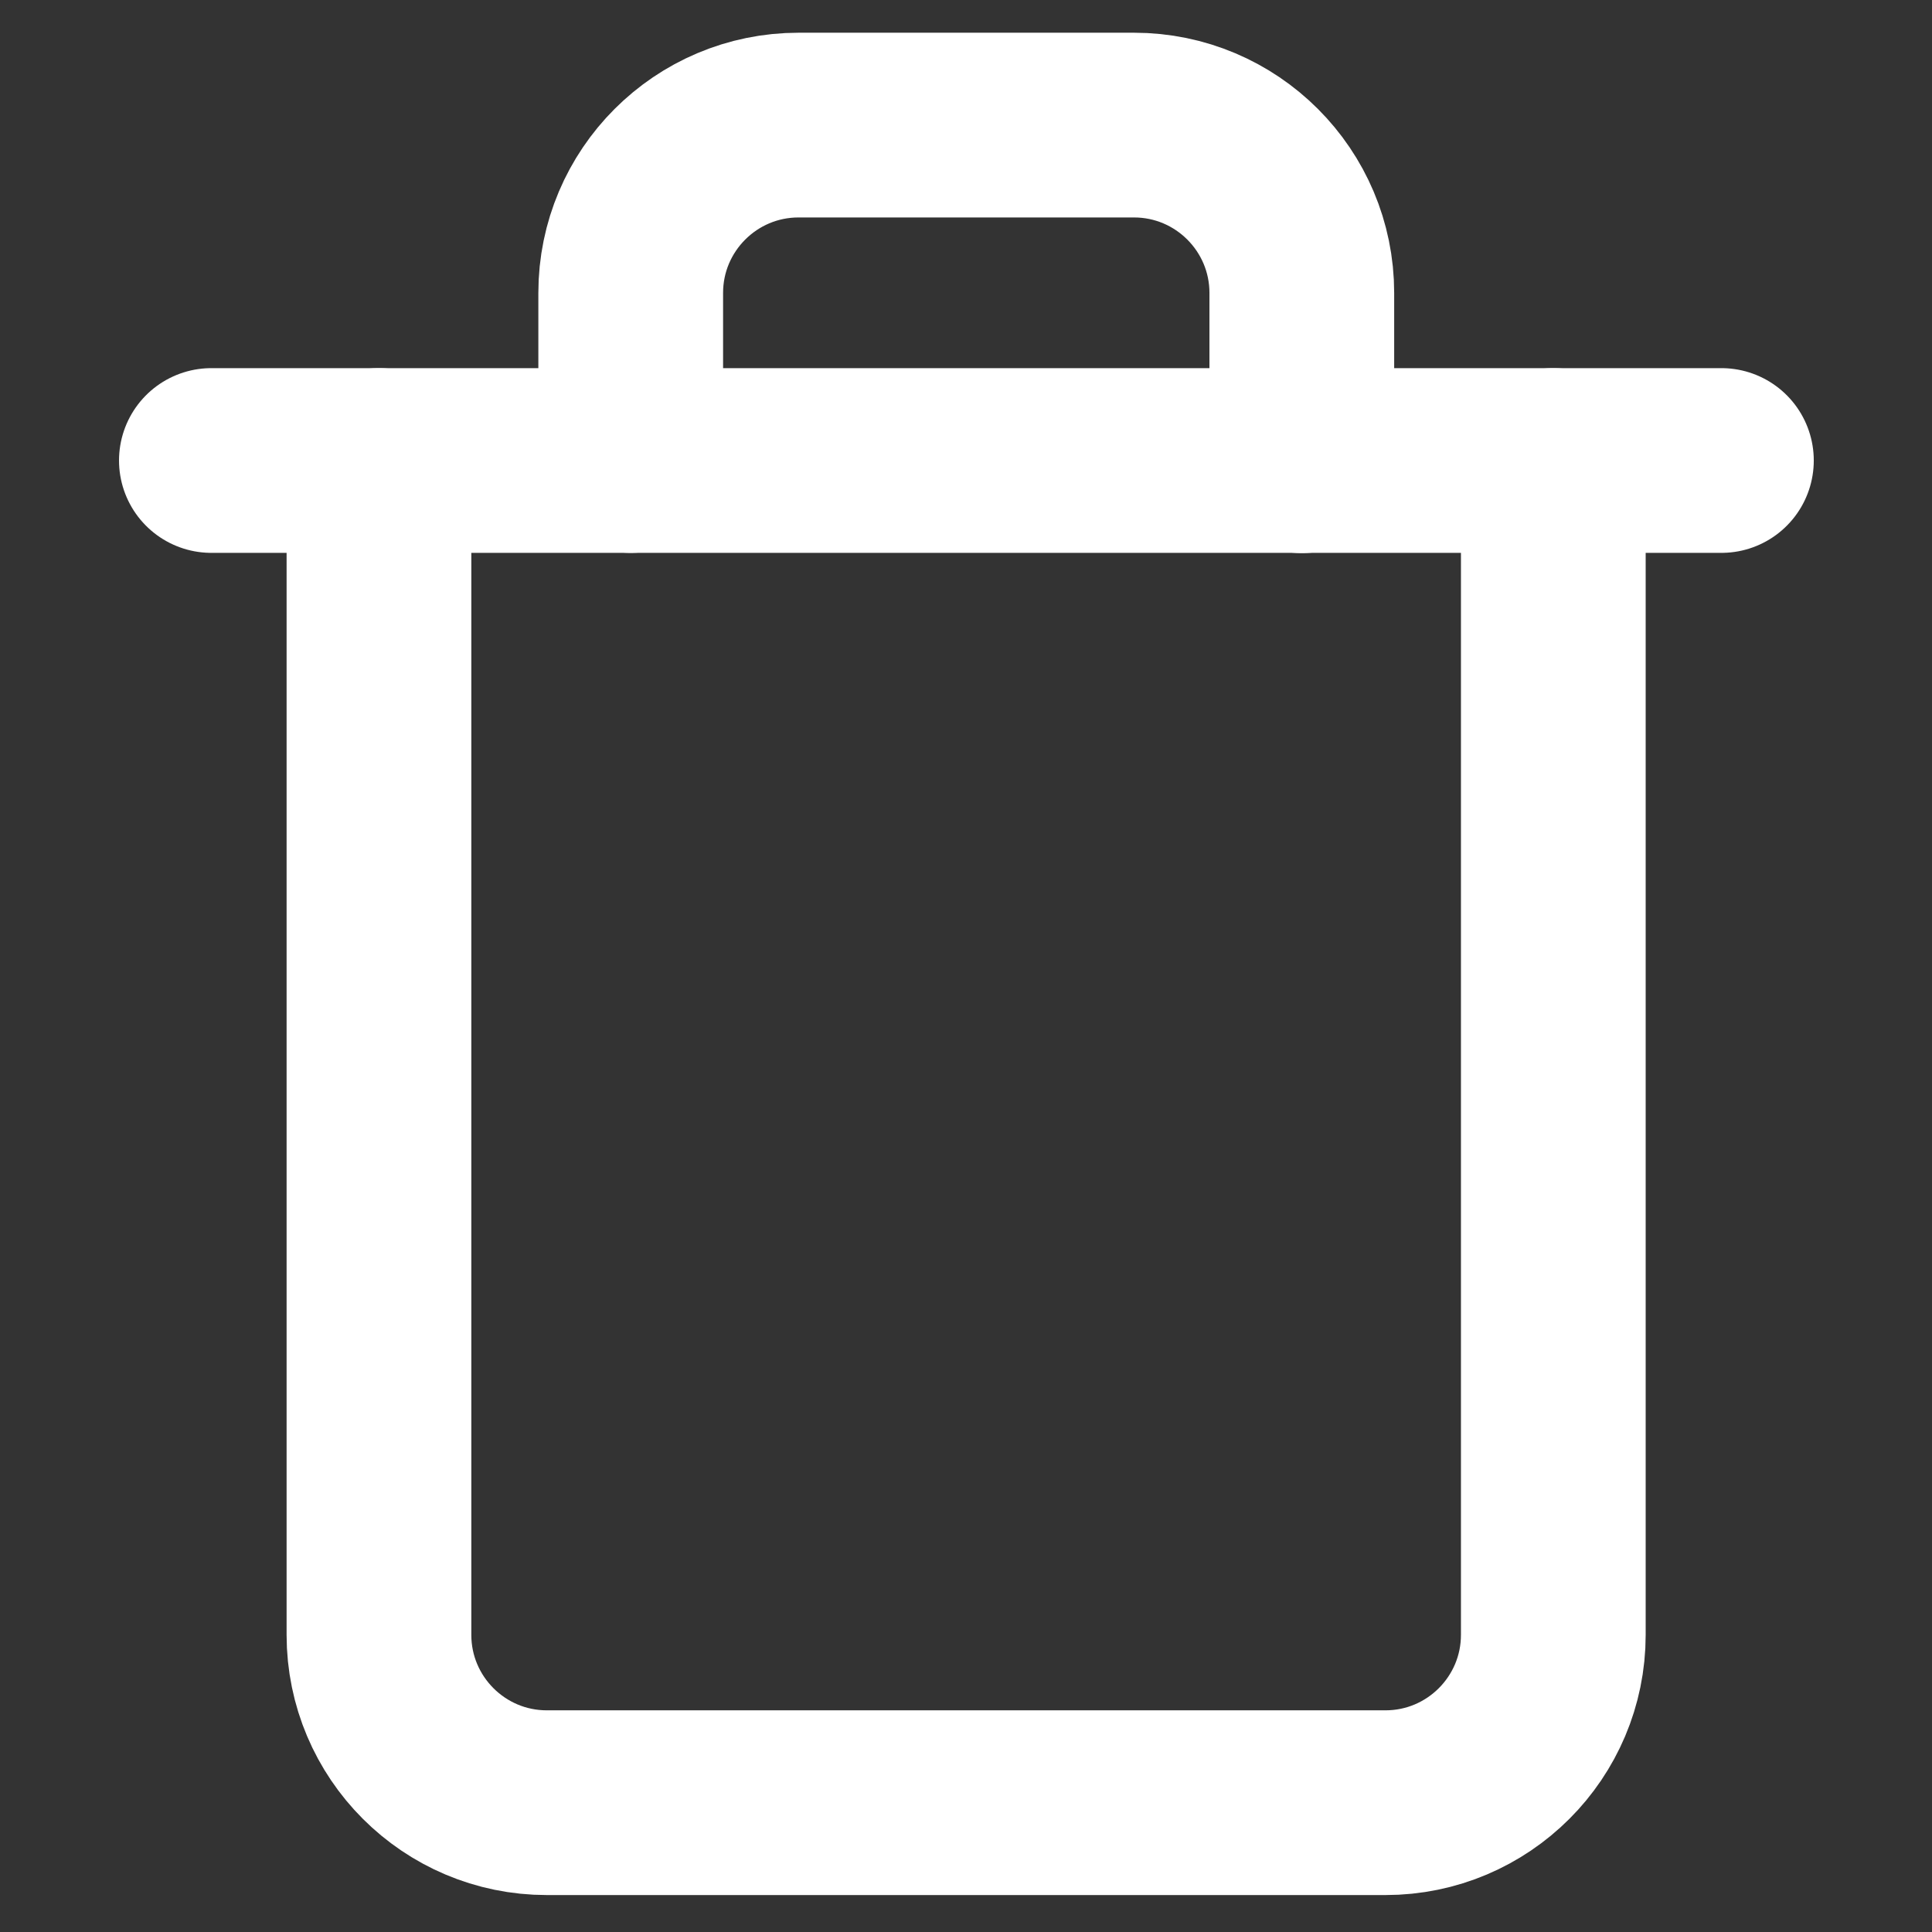 <?xml version="1.0" encoding="utf-8"?>
<!-- Generator: Adobe Illustrator 26.0.1, SVG Export Plug-In . SVG Version: 6.00 Build 0)  -->
<svg version="1.1" id="Layer_1" xmlns="http://www.w3.org/2000/svg" xmlns:xlink="http://www.w3.org/1999/xlink" x="0px" y="0px"
	 viewBox="0 0 73.21 73.21" style="enable-background:new 0 0 73.21 73.21;" xml:space="preserve">
<rect x="0" y="0" width="73.21" height="73.21" fill="#333333" stroke="none"/>
<style type="text/css">
	.st0{fill:none;stroke:#FFFFFF;stroke-width:7;stroke-linecap:round;stroke-linejoin:round;}
</style>
<g id="Icon_feather-trash" transform="translate(-3 -1.5)">
	<path id="Path_161" class="st0" d="M11.01,18.95h57.22"/>
	<path id="Path_162" class="st0" d="M61.86,18.95v44.5c0,3.51-2.85,6.36-6.36,6.36H23.72c-3.51,0-6.36-2.85-6.36-6.36v-44.5
		 M26.9,18.95V12.6c0-3.51,2.85-6.36,6.36-6.36h12.71c3.51,0,6.36,2.85,6.36,6.36v6.36"/>
</g>
</svg>
